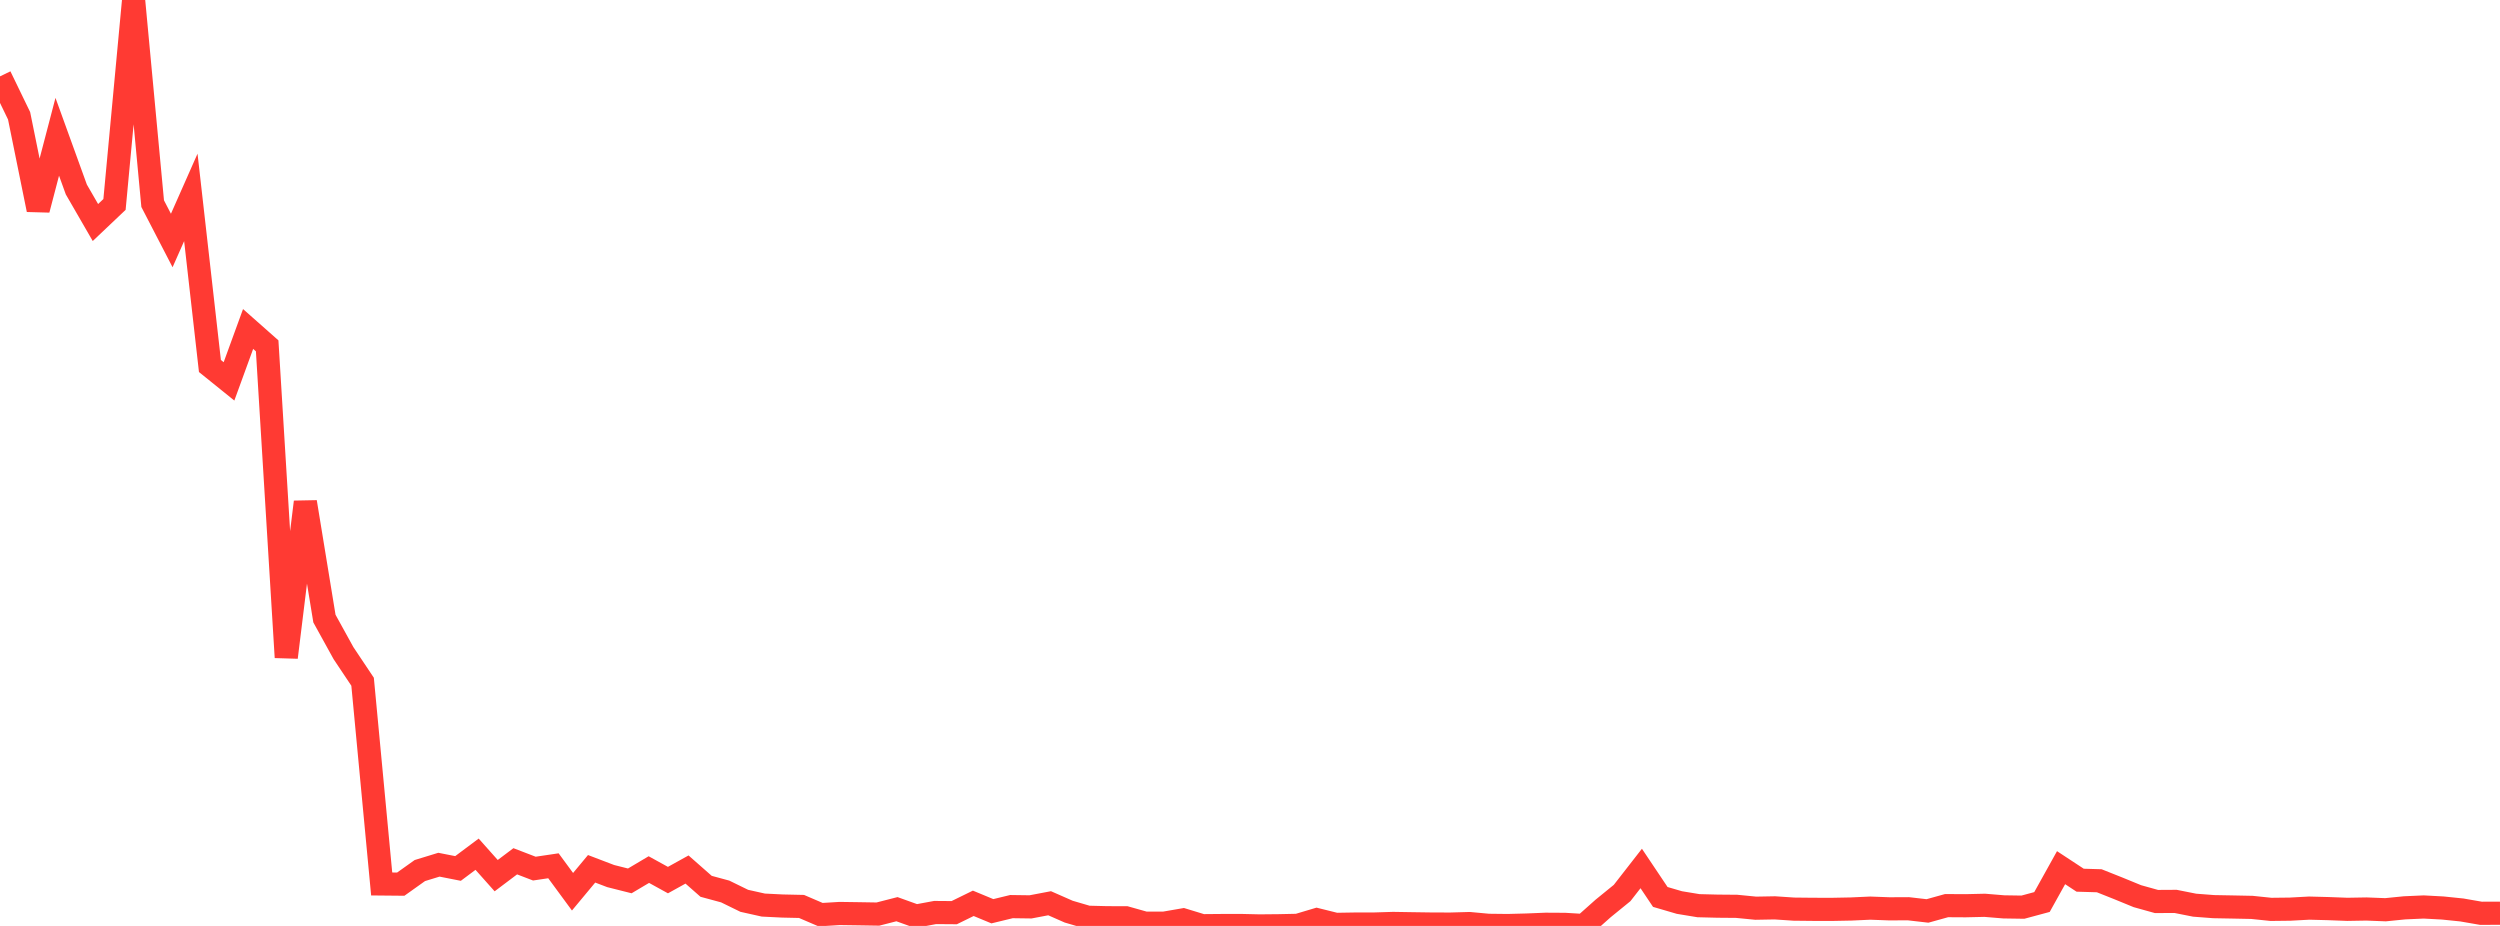 <?xml version="1.0" standalone="no"?>
<!DOCTYPE svg PUBLIC "-//W3C//DTD SVG 1.1//EN" "http://www.w3.org/Graphics/SVG/1.1/DTD/svg11.dtd">

<svg width="135" height="50" viewBox="0 0 135 50" preserveAspectRatio="none" 
  xmlns="http://www.w3.org/2000/svg"
  xmlns:xlink="http://www.w3.org/1999/xlink">


<polyline points="0.0, 4.124 1.031, 6.253 2.061, 11.324 3.092, 7.386 4.122, 10.232 5.153, 12.017 6.183, 11.04 7.214, 0.0 8.244, 10.997 9.275, 12.987 10.305, 10.66 11.336, 19.764 12.366, 20.595 13.397, 17.765 14.427, 18.676 15.458, 35.498 16.489, 27.108 17.519, 33.403 18.55, 35.272 19.58, 36.814 20.611, 47.734 21.641, 47.744 22.672, 47.01 23.702, 46.694 24.733, 46.897 25.763, 46.127 26.794, 47.285 27.824, 46.509 28.855, 46.905 29.885, 46.752 30.916, 48.154 31.947, 46.915 32.977, 47.308 34.008, 47.568 35.038, 46.957 36.069, 47.525 37.099, 46.954 38.13, 47.861 39.16, 48.14 40.191, 48.644 41.221, 48.874 42.252, 48.925 43.282, 48.948 44.313, 49.391 45.344, 49.328 46.374, 49.343 47.405, 49.36 48.435, 49.096 49.466, 49.467 50.496, 49.276 51.527, 49.284 52.557, 48.779 53.588, 49.207 54.618, 48.957 55.649, 48.971 56.679, 48.775 57.71, 49.229 58.74, 49.531 59.771, 49.557 60.802, 49.561 61.832, 49.851 62.863, 49.851 63.893, 49.673 64.924, 49.988 65.954, 49.979 66.985, 49.976 68.015, 50.0 69.046, 49.99 70.076, 49.968 71.107, 49.66 72.137, 49.916 73.168, 49.899 74.198, 49.898 75.229, 49.866 76.26, 49.883 77.29, 49.898 78.321, 49.901 79.351, 49.872 80.382, 49.967 81.412, 49.979 82.443, 49.952 83.473, 49.91 84.504, 49.916 85.534, 49.978 86.565, 49.06 87.595, 48.222 88.626, 46.898 89.656, 48.435 90.687, 48.737 91.718, 48.907 92.748, 48.933 93.779, 48.942 94.809, 49.043 95.84, 49.024 96.87, 49.093 97.901, 49.104 98.931, 49.106 99.962, 49.086 100.992, 49.039 102.023, 49.077 103.053, 49.072 104.084, 49.191 105.115, 48.904 106.145, 48.91 107.176, 48.886 108.206, 48.971 109.237, 48.987 110.267, 48.709 111.298, 46.854 112.328, 47.531 113.359, 47.561 114.389, 47.971 115.42, 48.394 116.45, 48.681 117.481, 48.675 118.511, 48.88 119.542, 48.959 120.573, 48.978 121.603, 48.999 122.634, 49.106 123.664, 49.094 124.695, 49.038 125.725, 49.065 126.756, 49.104 127.786, 49.086 128.817, 49.126 129.847, 49.023 130.878, 48.977 131.908, 49.032 132.939, 49.138 133.969, 49.317 135.0, 49.315" fill="none" stroke="#ff3a33" stroke-width="1.25"/>

</svg>